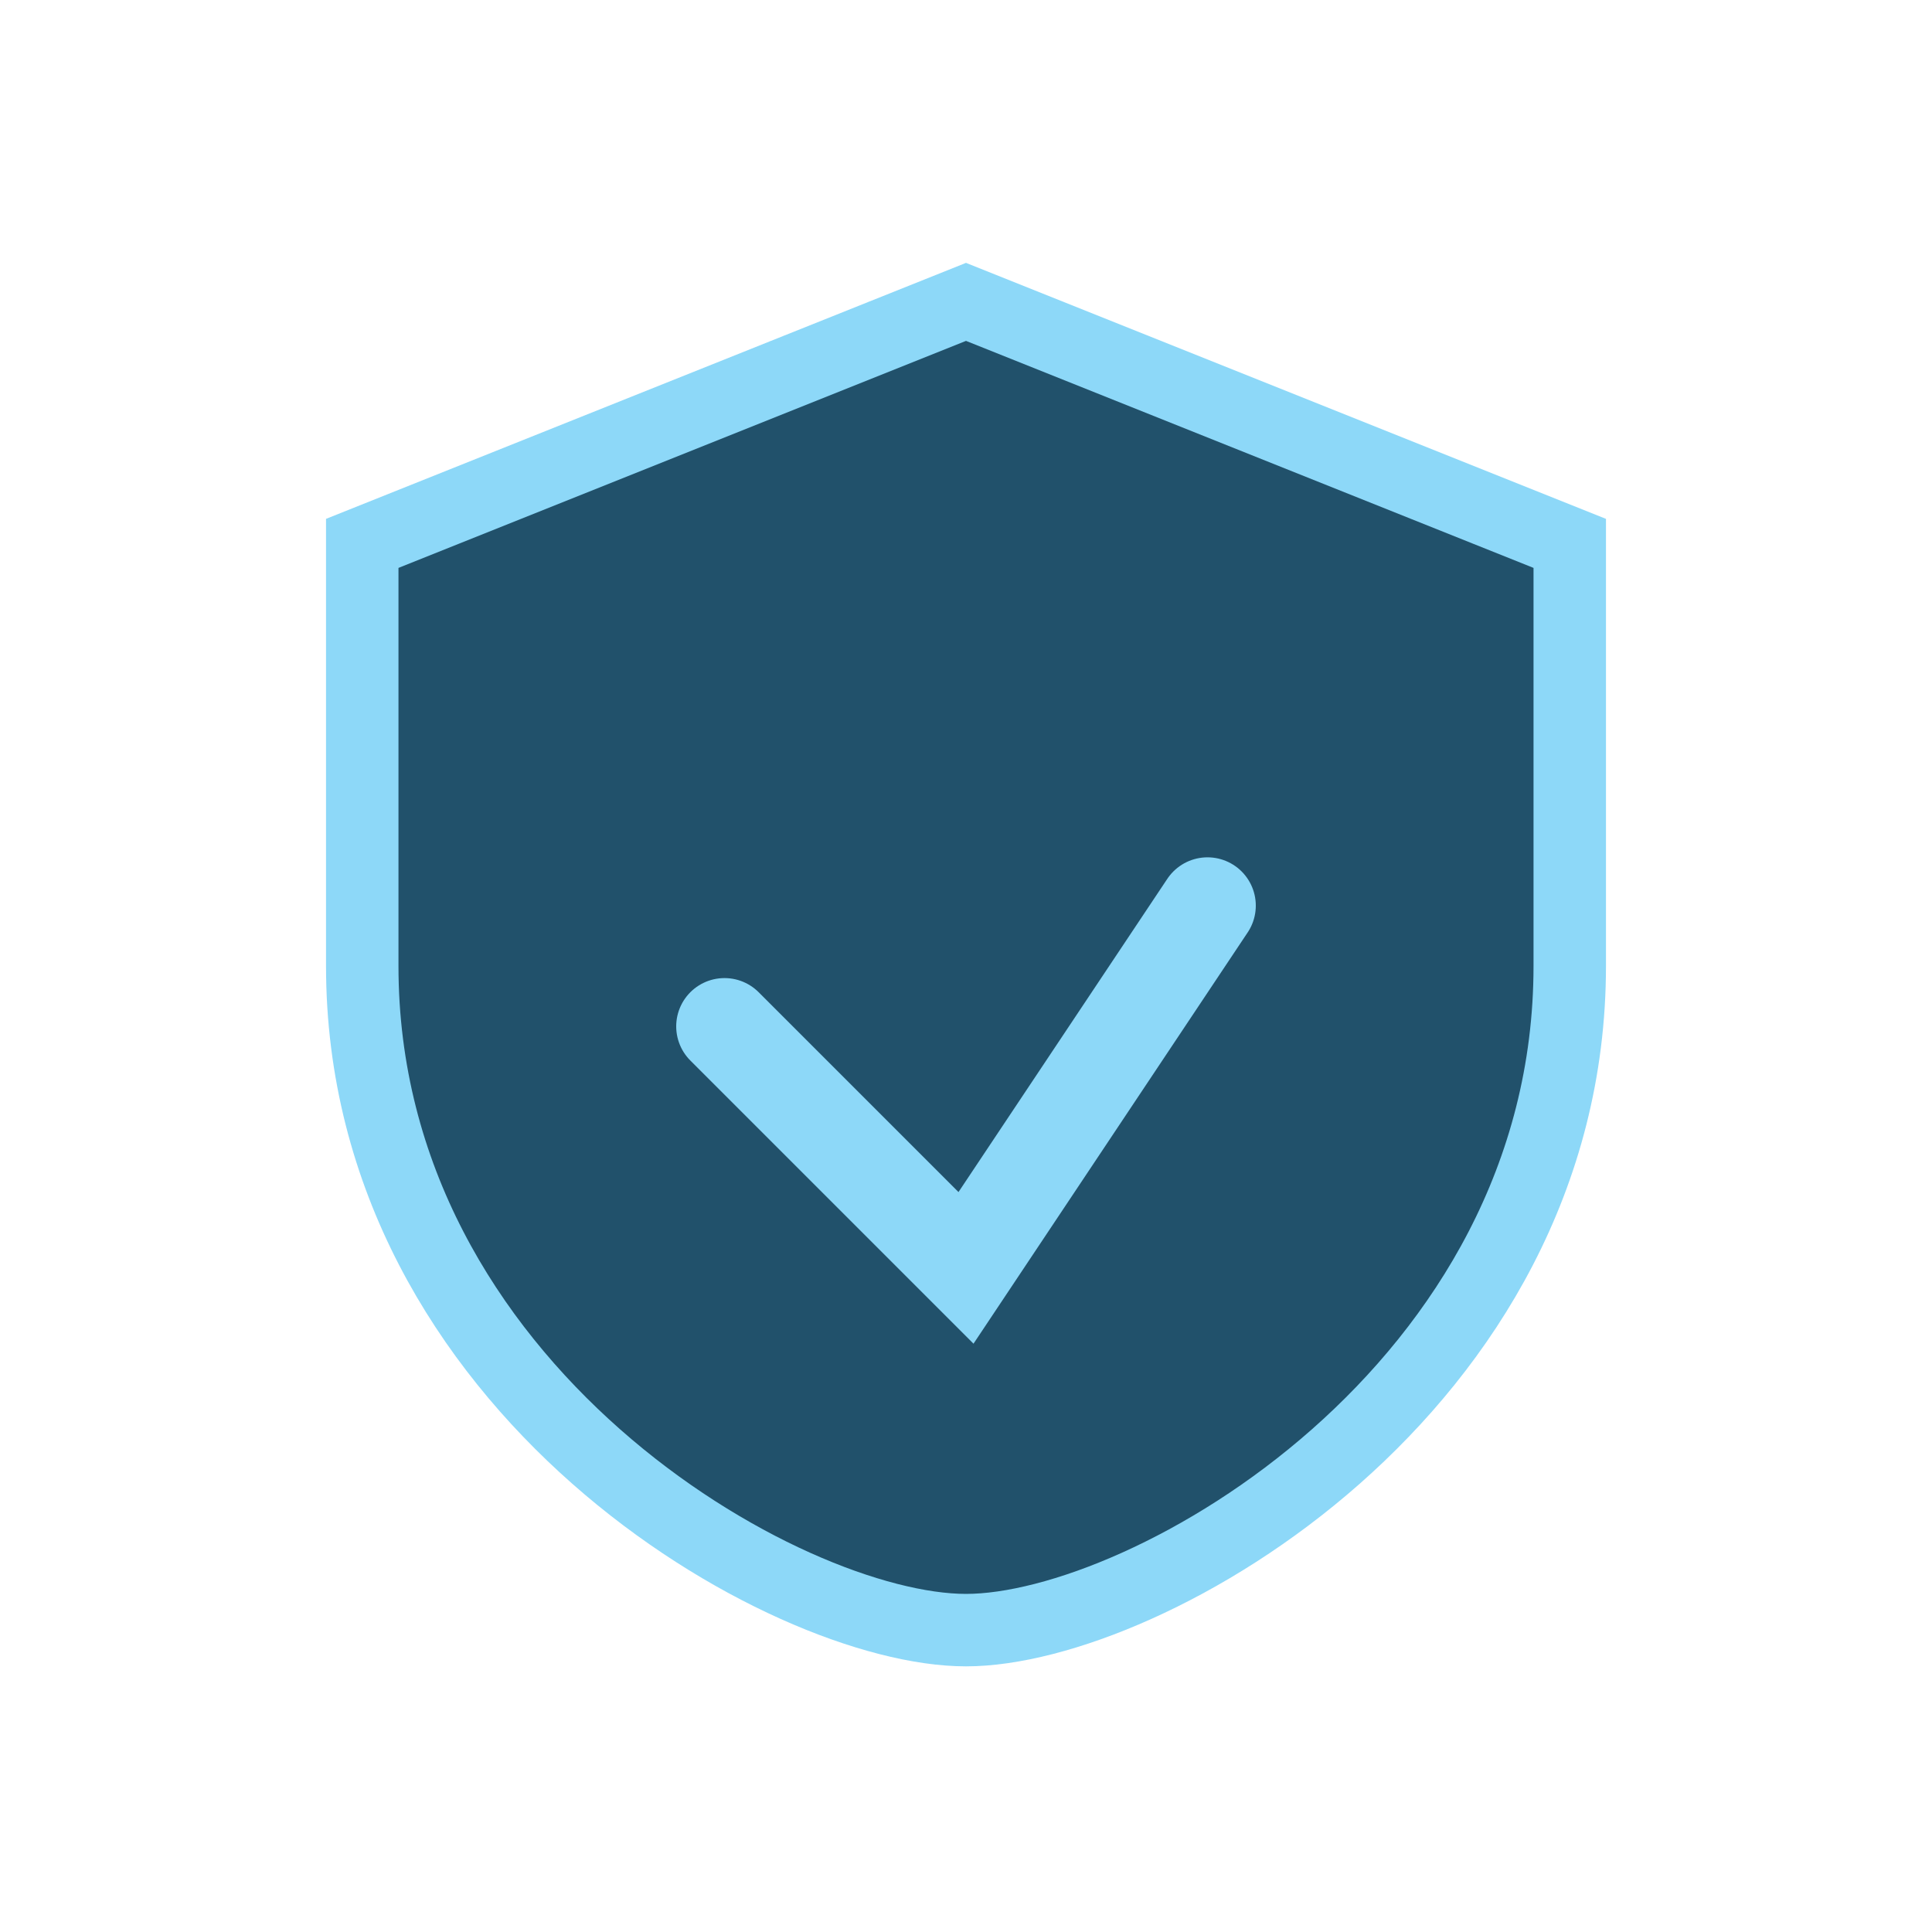<?xml version="1.0" encoding="UTF-8"?>
<svg xmlns="http://www.w3.org/2000/svg" width="32" height="32" viewBox="0 0 32 32"><path d="M16 5l10 4v7c0 7-7 11-10 11S6 23 6 16V9z" fill="#21516B" stroke="#8DD8F8" stroke-width="1.2"/><path d="M12 17l4 4 4-6" fill="none" stroke="#8DD8F8" stroke-width="1.6" stroke-linecap="round"/></svg>